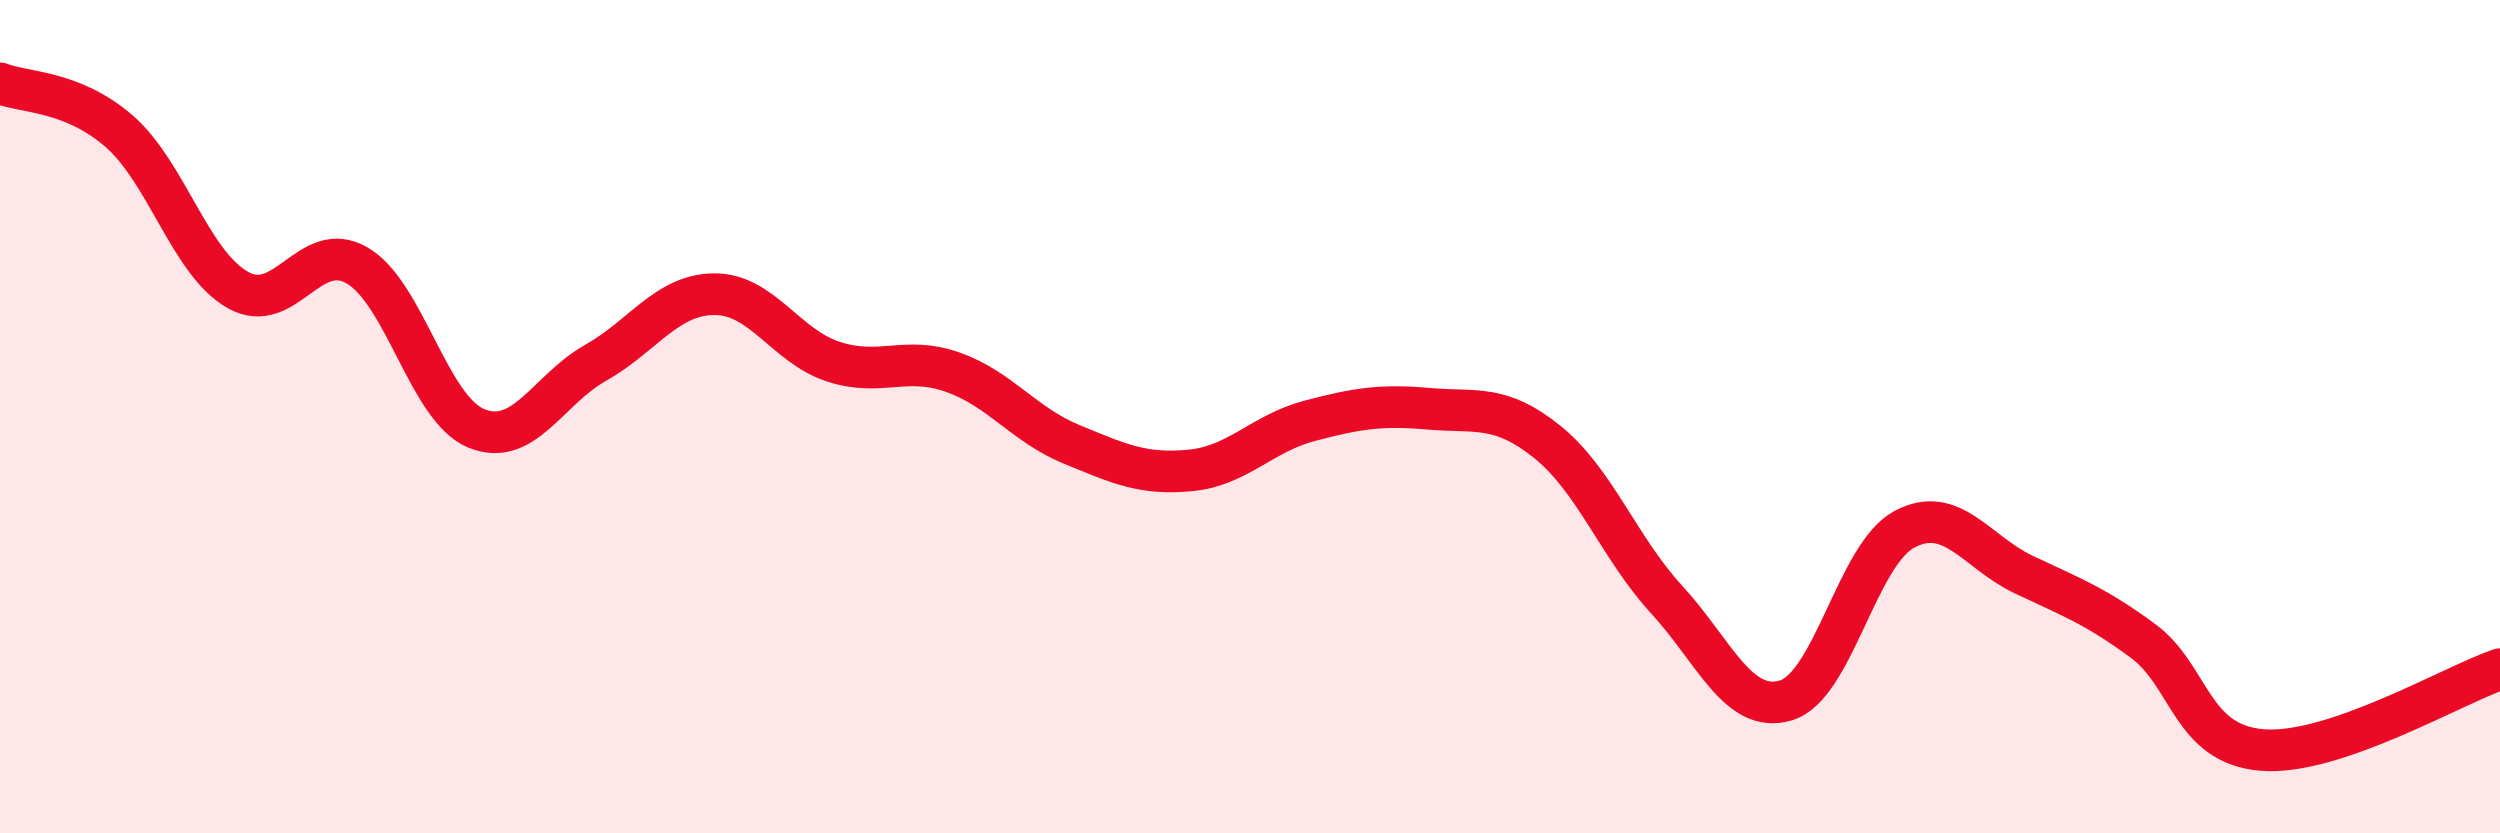 
    <svg width="60" height="20" viewBox="0 0 60 20" xmlns="http://www.w3.org/2000/svg">
      <path
        d="M 0,2 C 0.57,2.23 1.72,2.16 2.86,3.15 C 4,4.14 4.57,6.32 5.71,6.96 C 6.85,7.6 7.43,5.71 8.57,6.37 C 9.71,7.03 10.29,9.81 11.43,10.28 C 12.57,10.75 13.15,9.35 14.29,8.71 C 15.43,8.07 16,7.07 17.14,7.06 C 18.28,7.05 18.86,8.31 20,8.68 C 21.14,9.05 21.72,8.53 22.86,8.93 C 24,9.33 24.57,10.19 25.71,10.66 C 26.85,11.13 27.43,11.4 28.57,11.29 C 29.71,11.18 30.29,10.4 31.43,10.1 C 32.57,9.8 33.15,9.71 34.29,9.81 C 35.43,9.91 36,9.69 37.14,10.61 C 38.28,11.53 38.86,13.15 40,14.39 C 41.14,15.63 41.72,17.15 42.86,16.81 C 44,16.47 44.57,13.3 45.71,12.7 C 46.85,12.1 47.43,13.25 48.57,13.79 C 49.71,14.33 50.29,14.54 51.43,15.38 C 52.57,16.22 52.58,17.86 54.29,18 C 56,18.14 58.86,16.45 60,16.06L60 20L0 20Z"
        fill="#EB0A25"
        opacity="0.1"
        stroke-linecap="round"
        stroke-linejoin="round"
      />
      <path
        d="M 0,2 C 0.57,2.23 1.72,2.16 2.86,3.15 C 4,4.14 4.57,6.32 5.71,6.96 C 6.85,7.6 7.43,5.71 8.57,6.37 C 9.71,7.03 10.29,9.81 11.43,10.28 C 12.57,10.75 13.15,9.35 14.29,8.71 C 15.43,8.07 16,7.07 17.14,7.06 C 18.28,7.05 18.86,8.31 20,8.68 C 21.14,9.05 21.72,8.53 22.86,8.93 C 24,9.33 24.57,10.19 25.71,10.66 C 26.85,11.13 27.43,11.4 28.57,11.29 C 29.71,11.18 30.29,10.4 31.43,10.1 C 32.57,9.8 33.15,9.71 34.29,9.81 C 35.43,9.91 36,9.69 37.14,10.61 C 38.28,11.53 38.86,13.15 40,14.39 C 41.14,15.63 41.72,17.15 42.86,16.81 C 44,16.47 44.57,13.3 45.71,12.7 C 46.85,12.1 47.43,13.25 48.57,13.79 C 49.71,14.33 50.29,14.54 51.43,15.38 C 52.57,16.22 52.58,17.86 54.29,18 C 56,18.14 58.86,16.45 60,16.06"
        stroke="#EB0A25"
        stroke-width="1"
        fill="none"
        stroke-linecap="round"
        stroke-linejoin="round"
      />
    </svg>
  